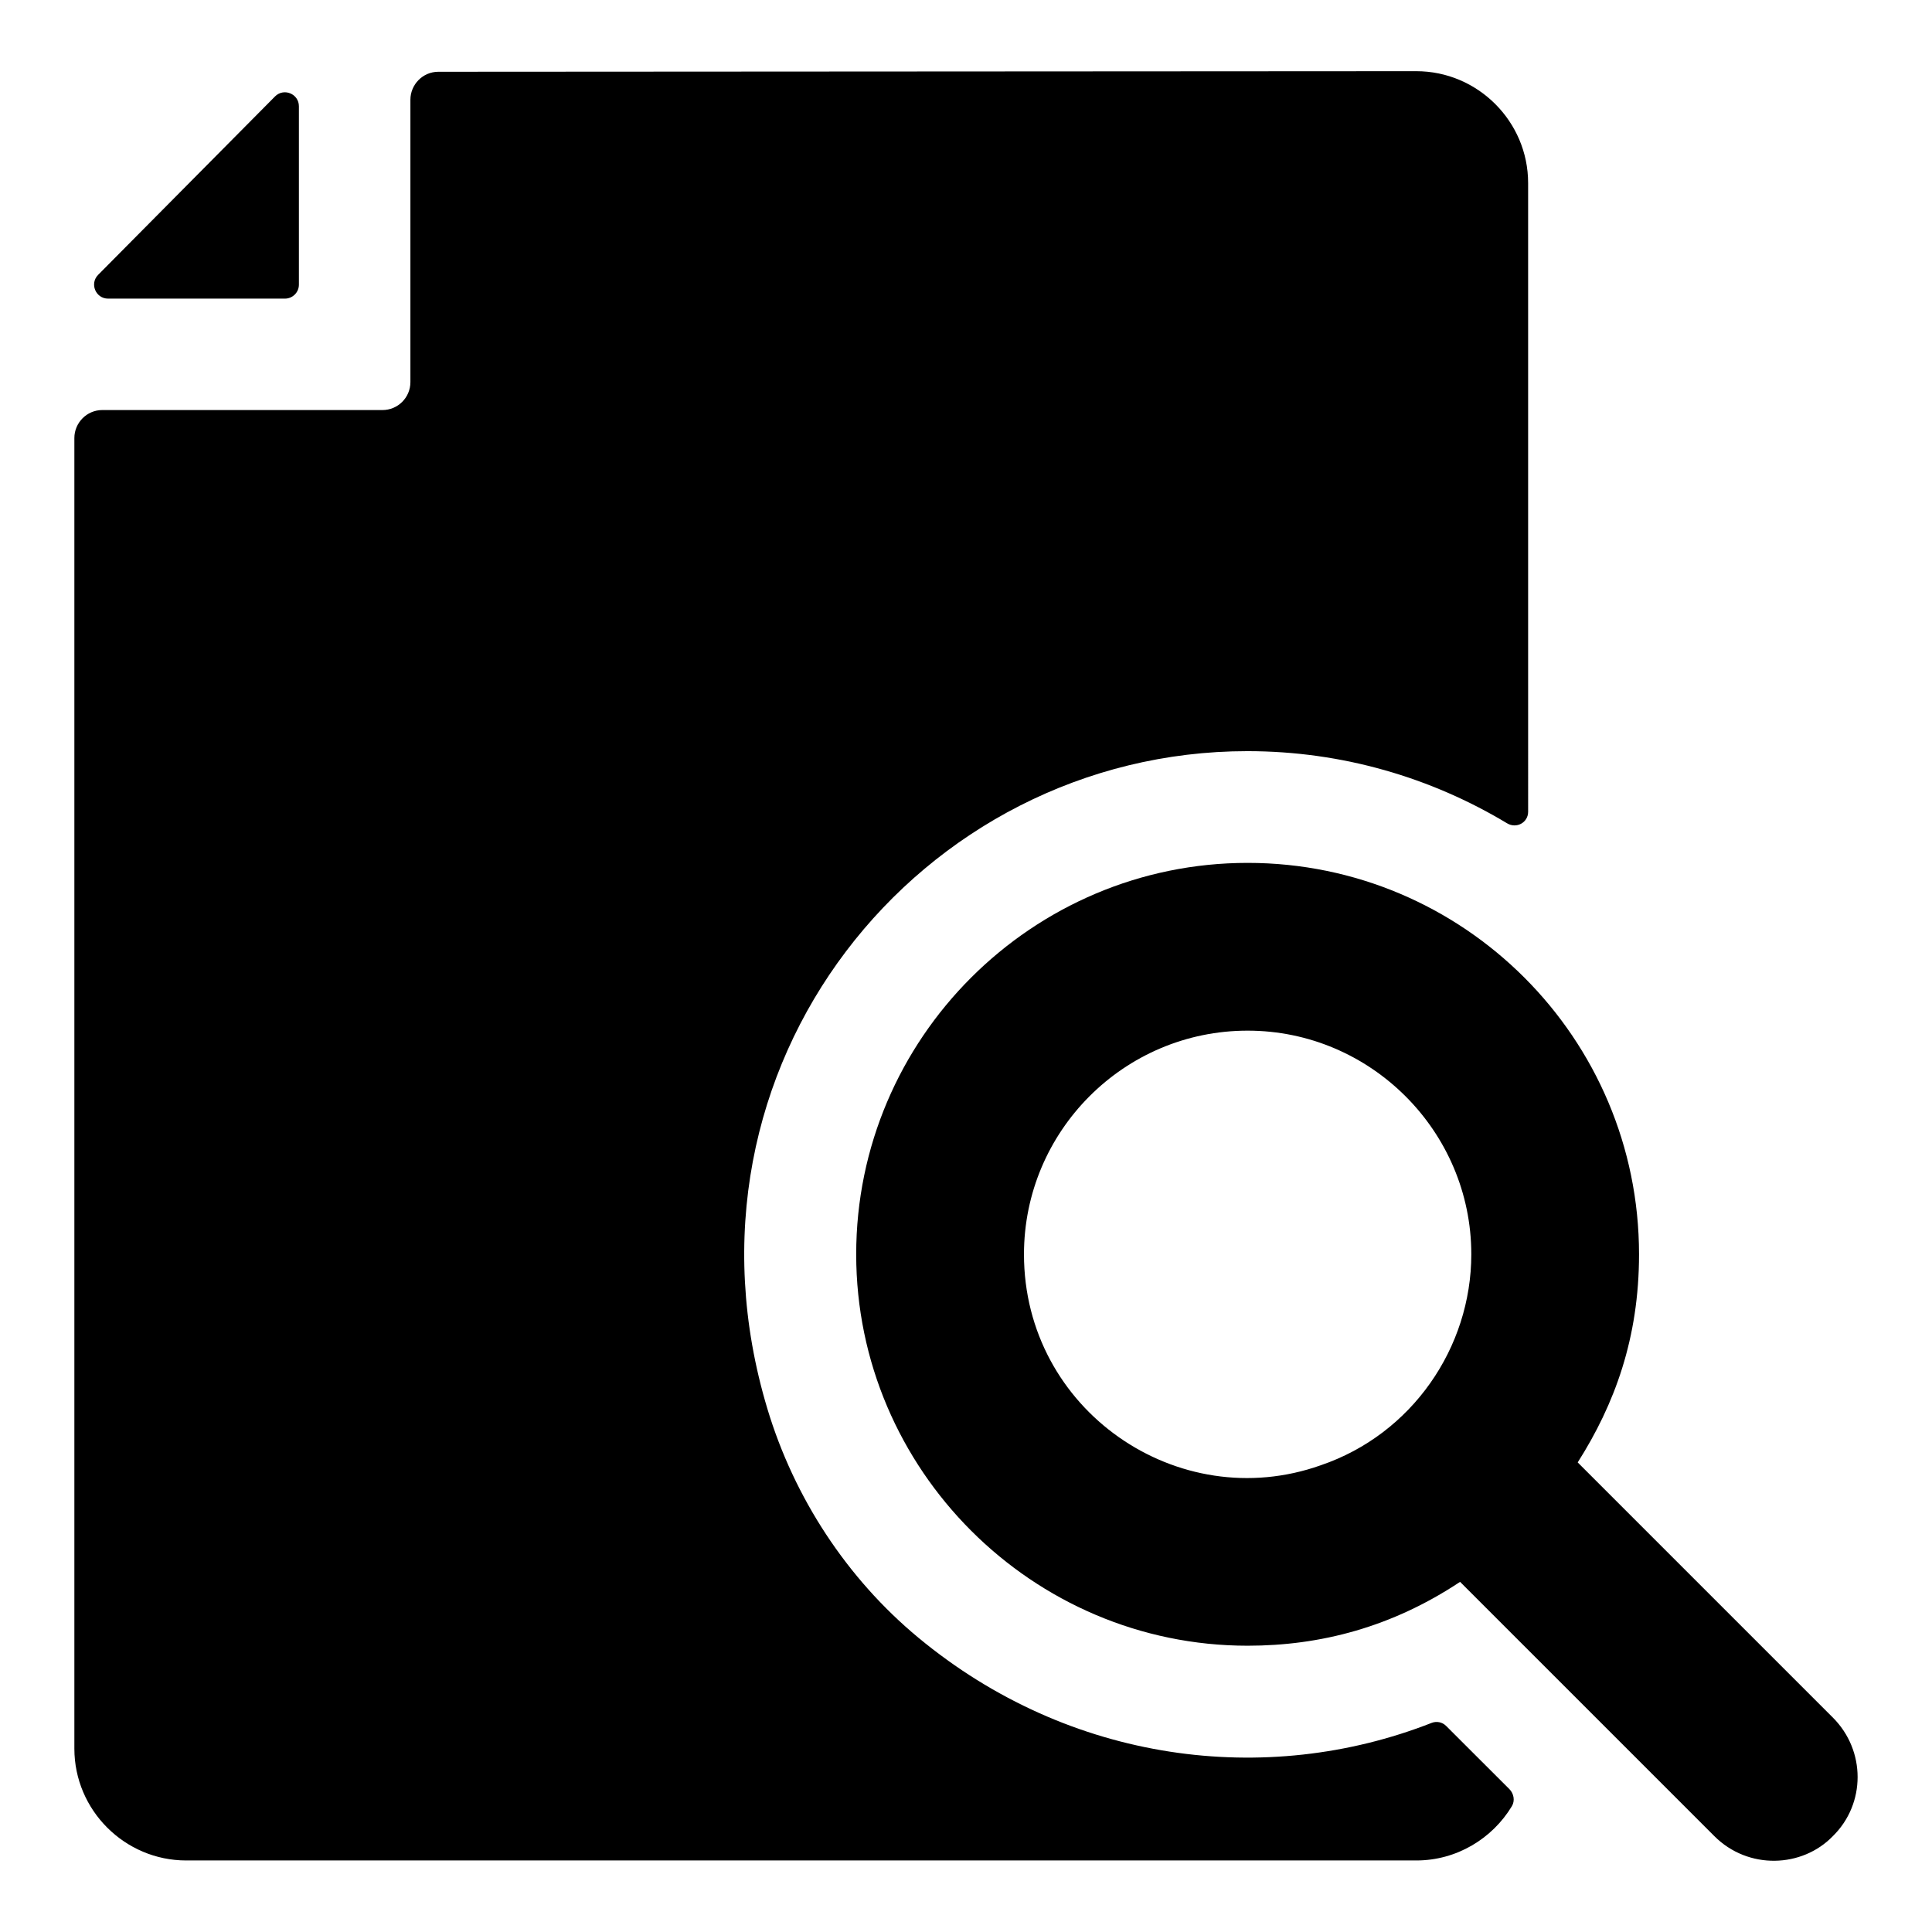 <?xml version="1.0" encoding="UTF-8"?>
<!-- Uploaded to: ICON Repo, www.svgrepo.com, Generator: ICON Repo Mixer Tools -->
<svg fill="#000000" width="800px" height="800px" version="1.1" viewBox="144 144 512 512" xmlns="http://www.w3.org/2000/svg">
 <g>
  <path d="m527.23 601.38c-1.02-1.02-2.523-1.312-3.863-0.785-43.824 17.18-95.926 10.629-136-22.598-18.953-15.715-32.922-37.105-40.012-60.684-27.312-90.805 40.461-174.25 127.23-174.25 25.184 0 48.762 7.051 68.809 19.121 2.481 1.492 5.578-0.172 5.578-3.07l-0.004-166.61c0-16.301-13.336-29.637-29.637-29.637l-259.16 0.152c-4.148 0-7.41 3.406-7.41 7.41v74.832c0 4.09-3.316 7.41-7.41 7.41l-74.234-0.004c-4.148 0-7.41 3.41-7.41 7.41v347.33c0 16.301 13.336 29.637 29.637 29.637h326c10.691 0 20.148-5.809 25.316-14.383 0.867-1.438 0.527-3.34-0.66-4.527z"/>
  <path d="m216.88 169.56-46.863 47.266c-2.32 2.336-0.664 6.312 2.629 6.312h46.863c2.047 0 3.703-1.66 3.703-3.703v-47.266c0.004-3.309-4.004-4.957-6.332-2.609z"/>
  <path d="m562.11 531.55c9.758-15.359 16.25-32.883 16.25-55.148 0-57.258-46.469-103.73-103.73-103.73-57.047 0-103.73 46.469-103.73 103.73 0 57.047 46.676 103.73 103.73 103.73 19.309 0 38.242-4.93 56.305-16.922l67.379 67.379c9 9 23.281 8.414 31.414 0 8.742-8.594 8.742-22.672 0-31.414l-67.621-67.621zm-68.113 0.766c-37.762 13.406-78.633-14.598-78.633-55.91 0-32.598 26.477-59.273 59.273-59.273 32.602 0 59.273 26.672 59.273 59.273-0.004 24.723-15.719 47.684-39.914 55.91z"/>
 </g>
</svg>